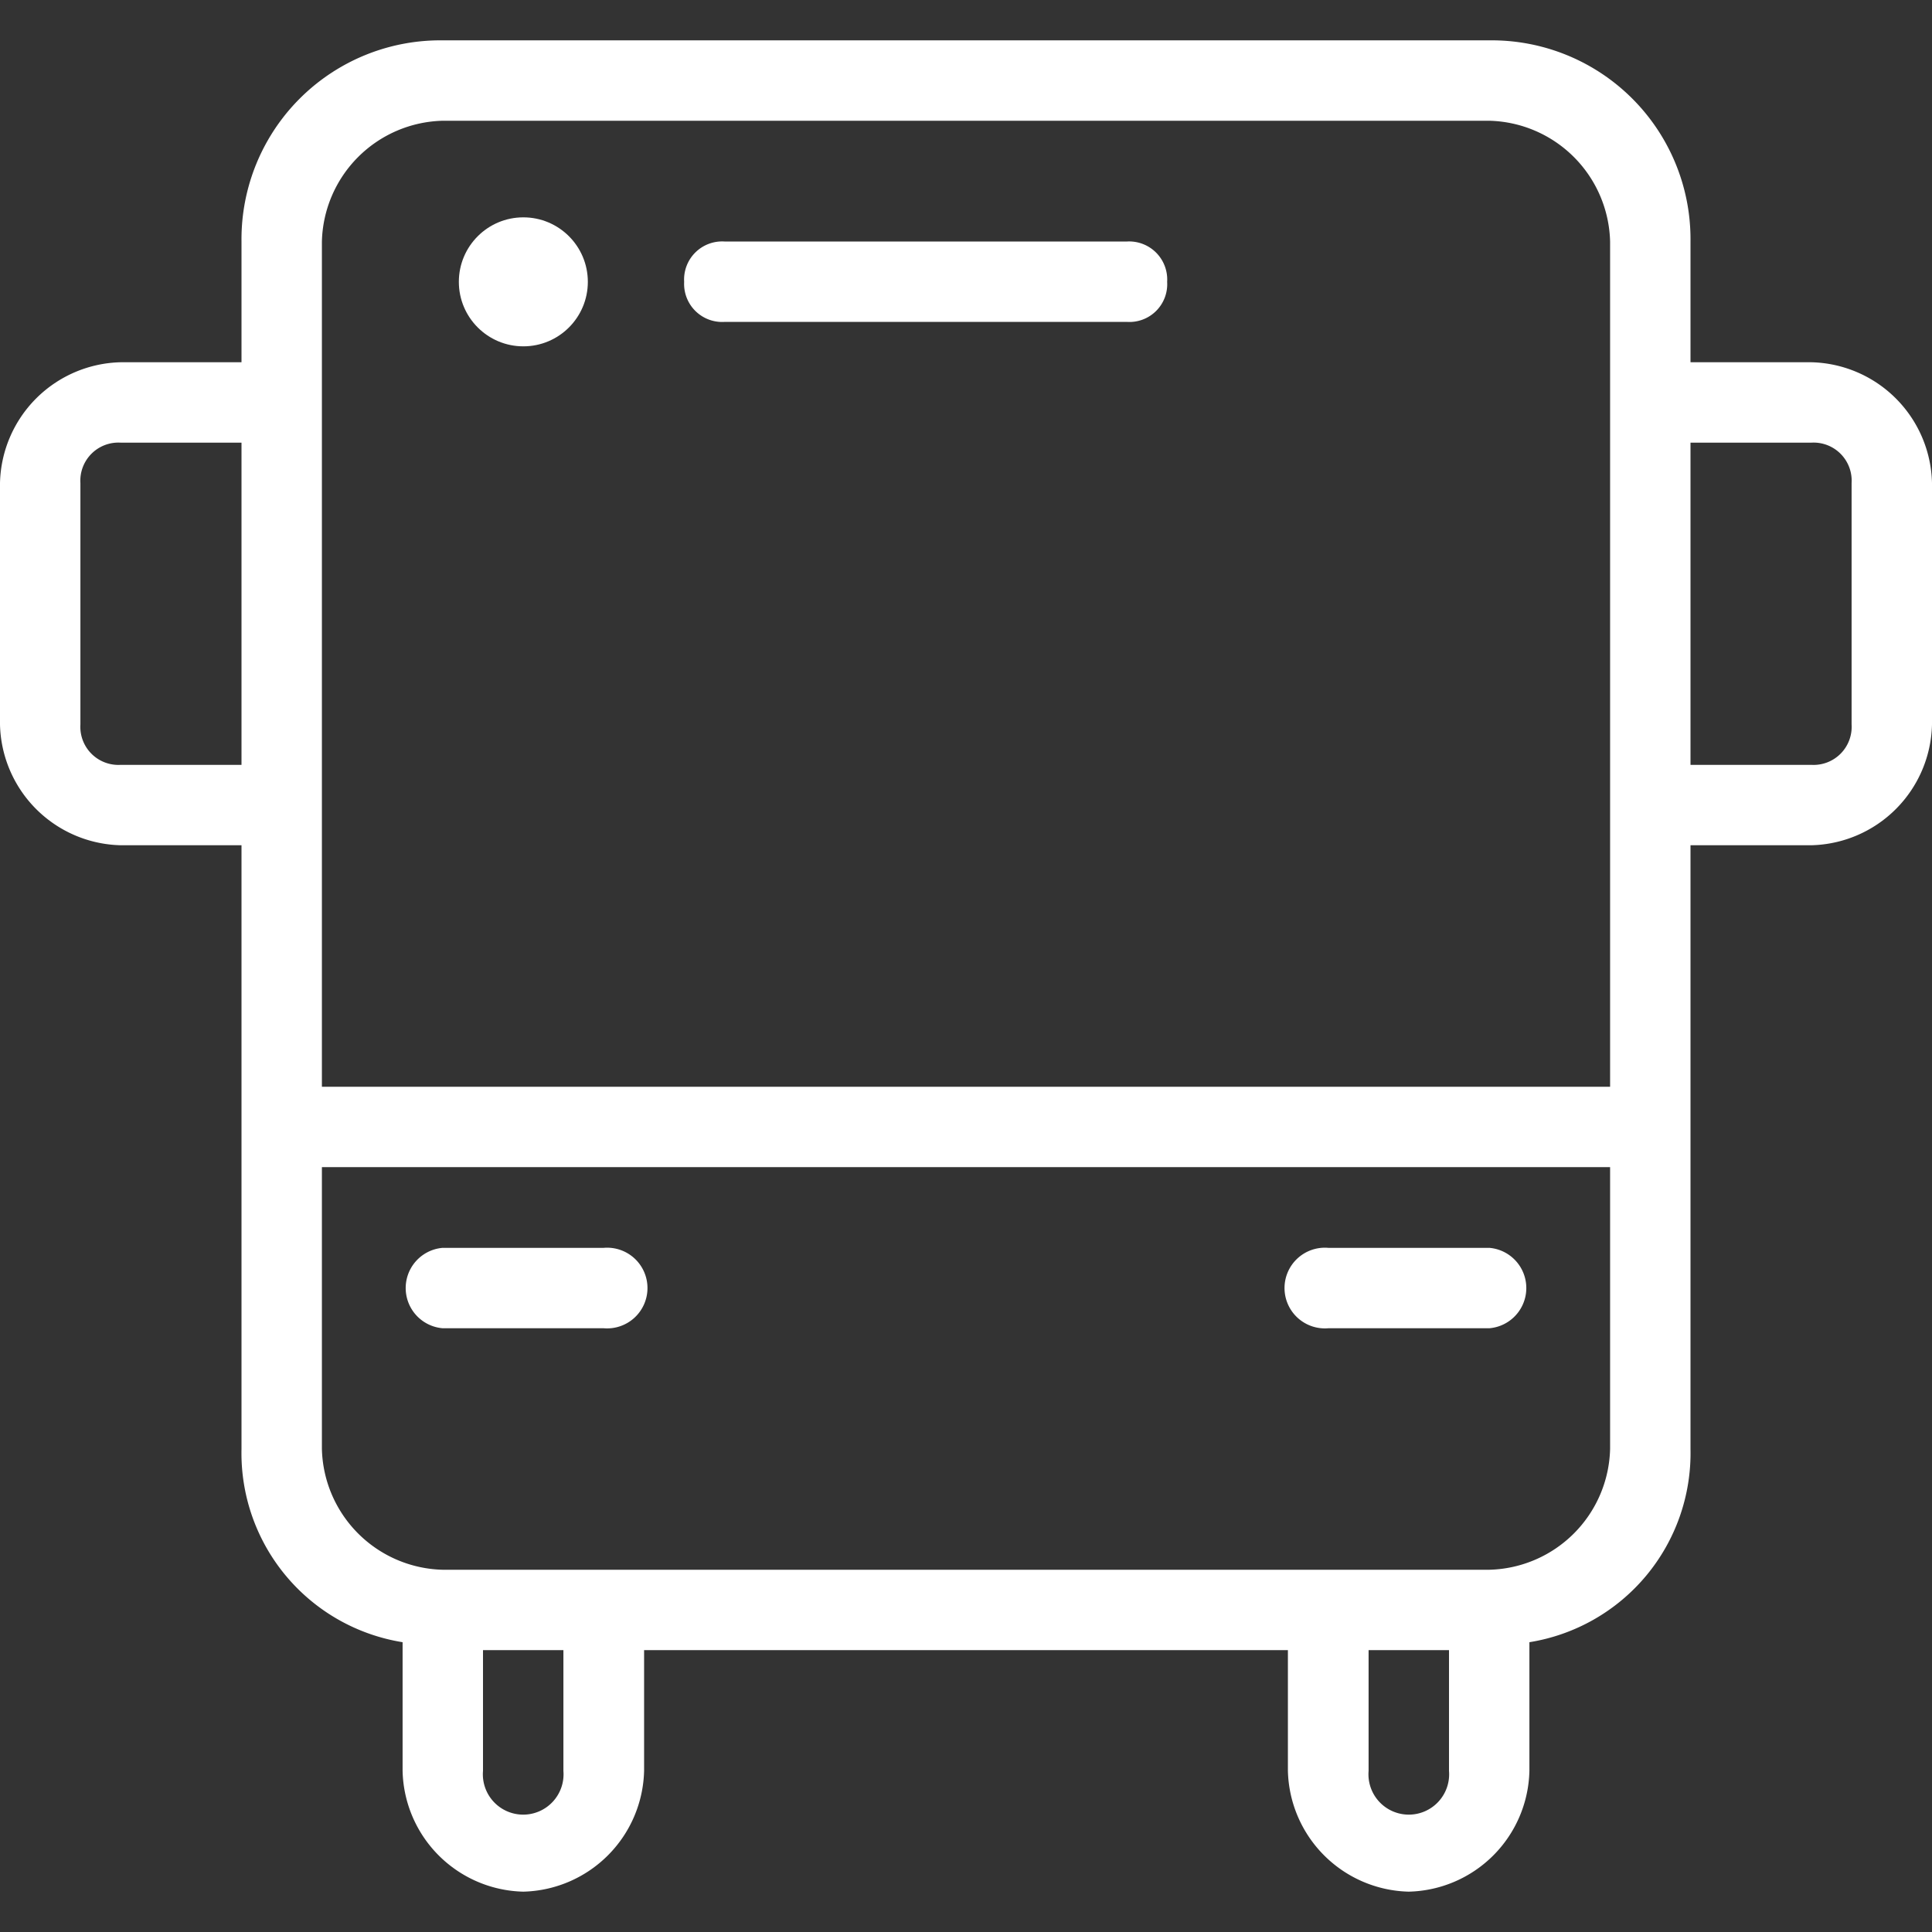 <svg width="68" height="68" viewBox="0 0 68 68" fill="none" xmlns="http://www.w3.org/2000/svg"><rect x="0" y="0" width="68" height="68" fill="#333333" stroke="none"/><defs><style>.cls-1{fill:#fff;}</style></defs><path class="cls-1" d="M49.58,66.58a4.36,4.36,0,0,1-4.25-4.25V58.08H22.67v4.25a4.36,4.36,0,0,1-4.25,4.25,4.35,4.35,0,0,1-4.25-4.25V57.8A6.74,6.74,0,0,1,8.5,51V29.75H4.25A4.35,4.35,0,0,1,0,25.5V17a4.35,4.35,0,0,1,4.25-4.25H8.5V8.5a7,7,0,0,1,7.08-7.08H52.42A7,7,0,0,1,59.5,8.5v4.25h4.25A4.35,4.35,0,0,1,68,17v8.5a4.35,4.35,0,0,1-4.25,4.25H59.5V51a6.74,6.74,0,0,1-5.67,6.8v4.53A4.35,4.35,0,0,1,49.58,66.58Zm-1.41-4.25a1.42,1.42,0,1,0,2.83,0V58.08H48.17ZM17,62.33a1.42,1.42,0,1,0,2.83,0V58.08H17ZM11.33,51a4.36,4.36,0,0,0,4.25,4.25H52.42A4.36,4.36,0,0,0,56.67,51V41.08H11.33ZM56.67,38.25V8.5a4.36,4.36,0,0,0-4.25-4.25H15.58A4.36,4.36,0,0,0,11.33,8.5V38.25Zm7.08-11.33a1.34,1.34,0,0,0,1.42-1.42V17a1.34,1.34,0,0,0-1.42-1.42H59.5V26.92ZM4.25,15.58A1.34,1.34,0,0,0,2.83,17v8.5a1.34,1.34,0,0,0,1.42,1.42H8.5V15.58Z"/><path class="cls-1" d="M15.58,46.75a1.42,1.42,0,0,1,0-2.83h5.67a1.42,1.42,0,1,1,0,2.83Z"/><path class="cls-1" d="M46.75,46.75a1.42,1.42,0,1,1,0-2.83h5.67a1.42,1.42,0,0,1,0,2.83Z"/><circle class="cls-1" cx="18.42" cy="9.92" r="2.27"/><path class="cls-1" d="M25.5,11.33a1.34,1.34,0,0,1-1.42-1.41A1.34,1.34,0,0,1,25.5,8.5H39.67a1.34,1.34,0,0,1,1.41,1.42,1.33,1.33,0,0,1-1.41,1.41Z"/></svg>